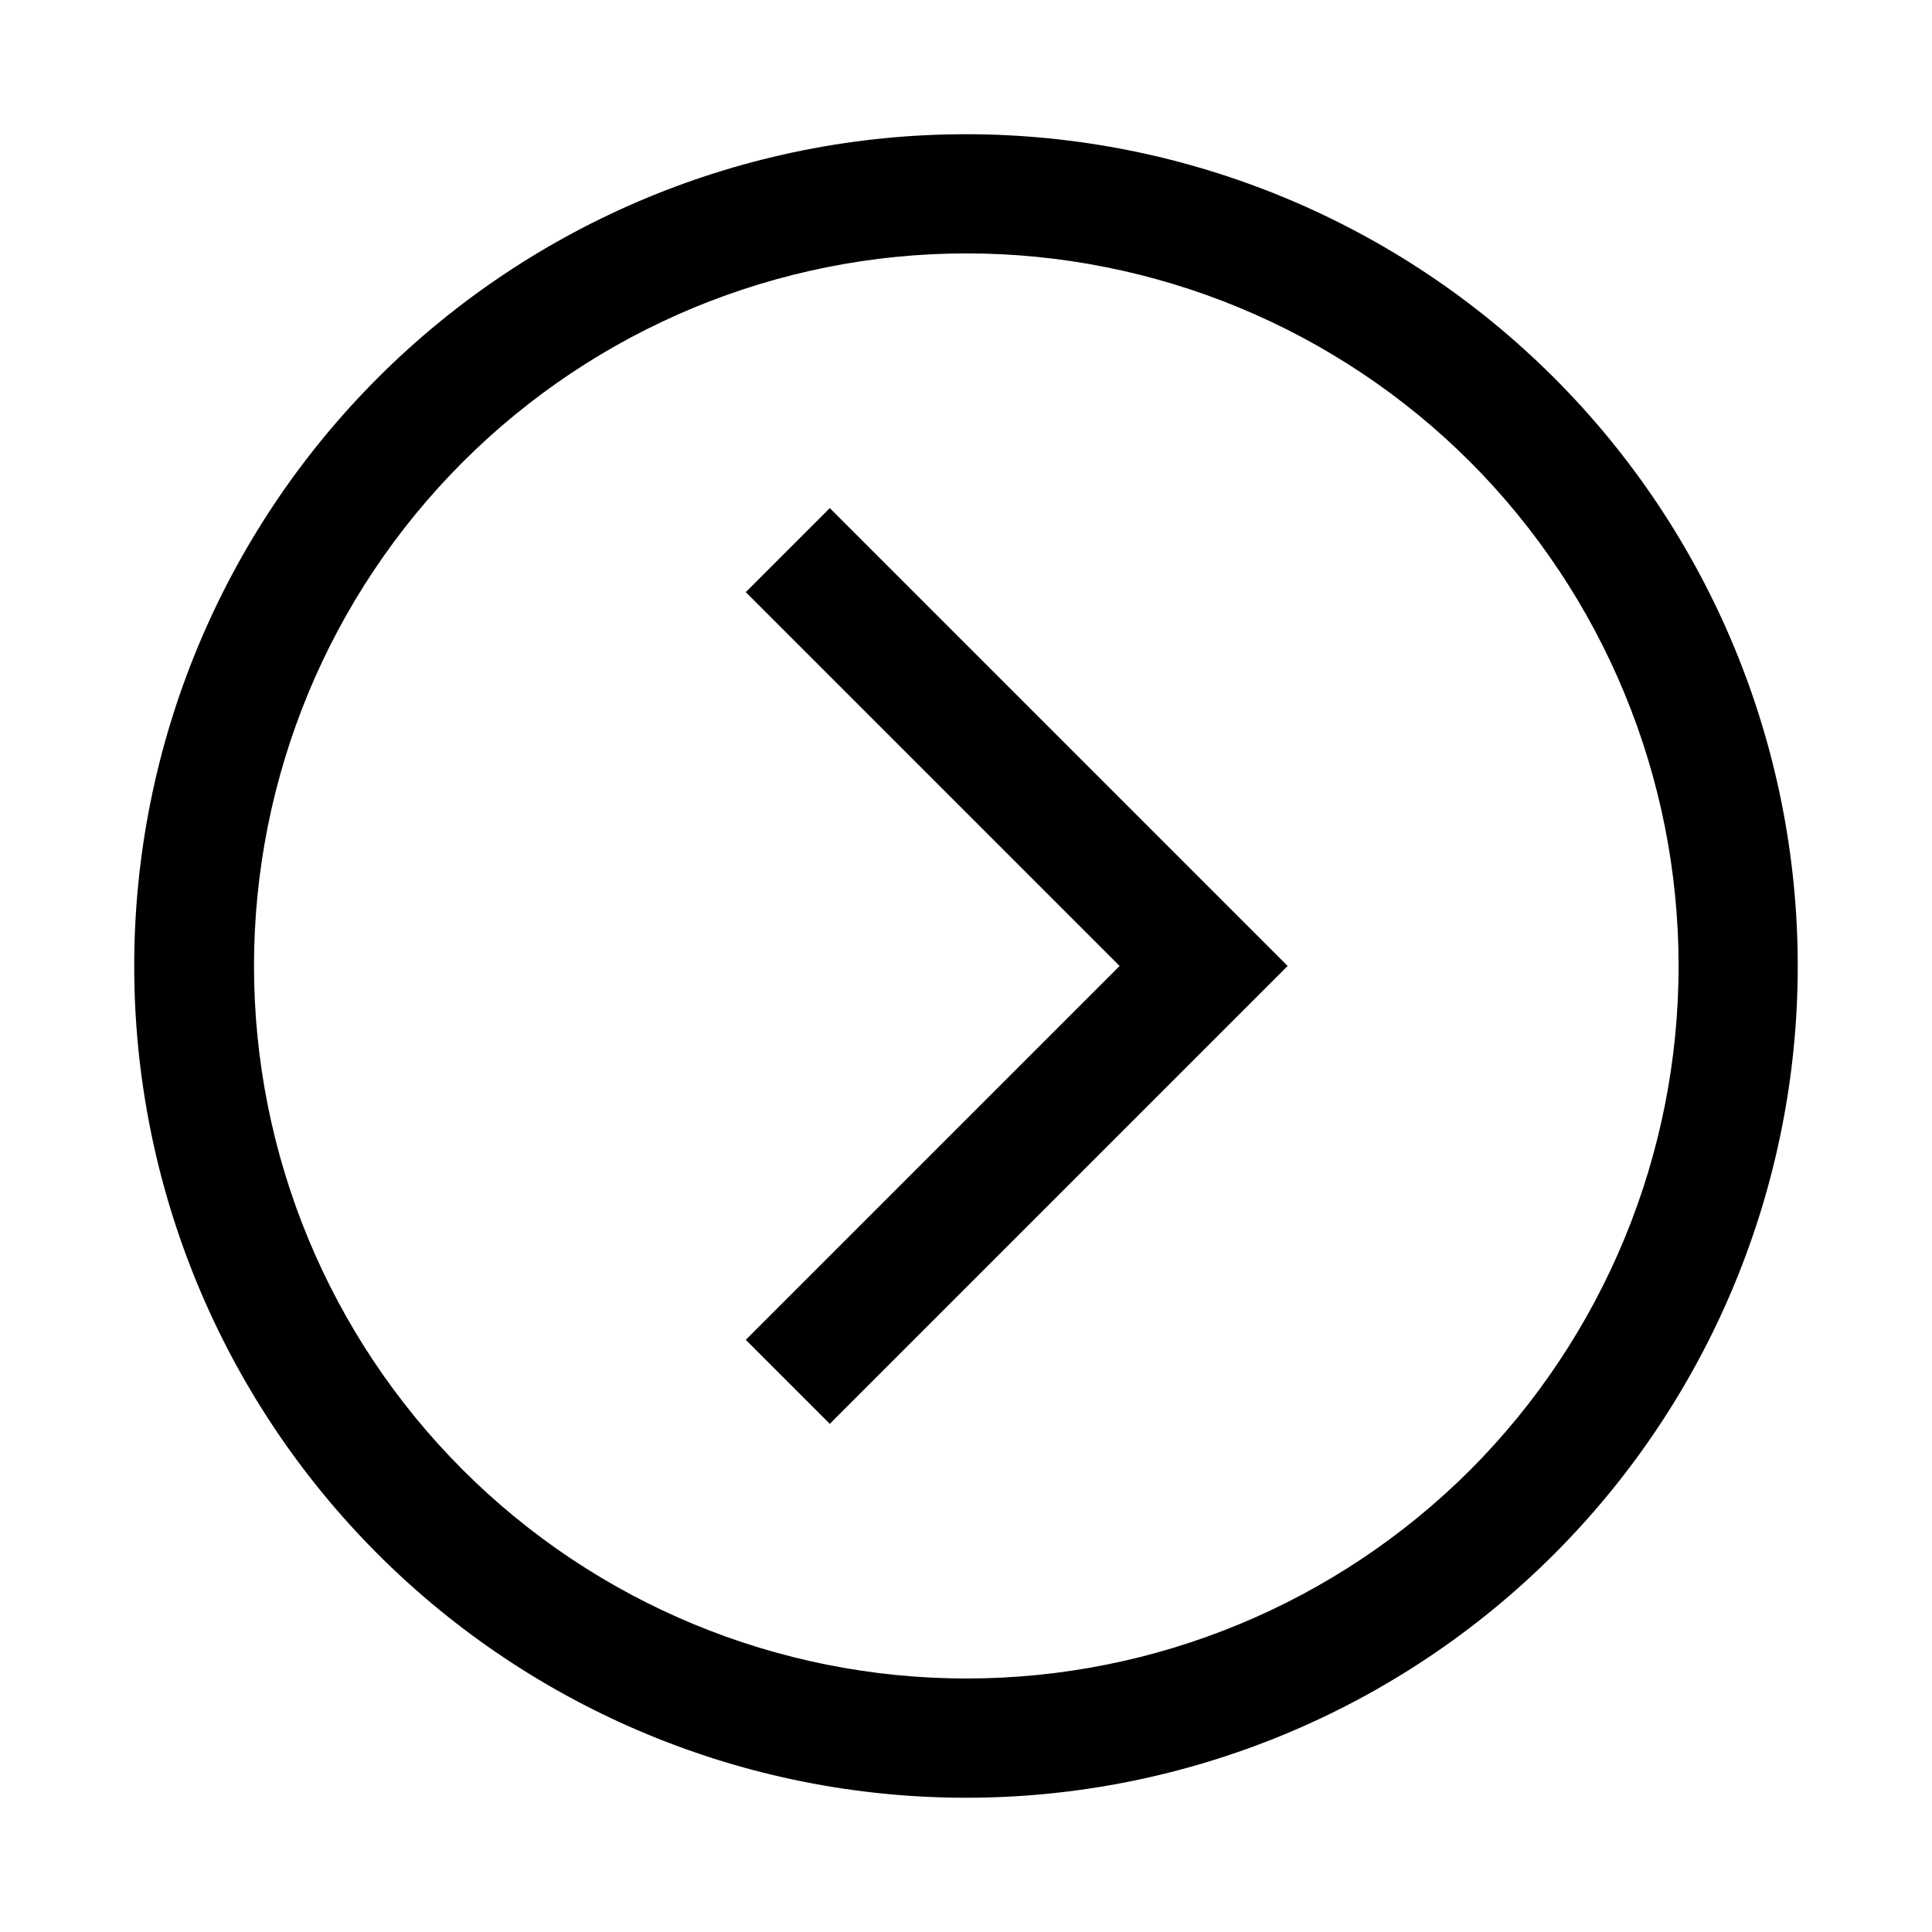 <?xml version="1.0" encoding="UTF-8"?>
<!-- Uploaded to: SVG Repo, www.svgrepo.com, Generator: SVG Repo Mixer Tools -->
<svg fill="#000000" width="800px" height="800px" version="1.1" viewBox="144 144 512 512" xmlns="http://www.w3.org/2000/svg">
 <g>
  <path d="m555.86 244.13c-41.336-41.34-97.402-64.562-155.86-64.562s-114.53 23.223-155.87 64.562c-41.34 41.336-64.562 97.406-64.562 155.87s23.223 114.53 64.562 155.86c41.336 41.34 97.406 64.562 155.87 64.562s114.53-23.223 155.86-64.562c41.34-41.336 64.562-97.402 64.562-155.86s-23.223-114.53-64.562-155.87zm-22.262 289.45c-35.422 35.387-83.449 55.258-133.52 55.238-50.07-0.016-98.086-19.918-133.48-55.332-35.398-35.41-55.285-83.43-55.285-133.5 0-50.07 19.887-98.094 55.285-133.5 35.398-35.41 83.414-55.312 133.48-55.332 50.07-0.016 98.098 19.852 133.52 55.238 35.379 35.461 55.246 83.508 55.246 133.6s-19.871 98.137-55.254 133.6z"/>
  <path d="m341.64 300.92 99.074 99.078-99.074 99.074 22.262 22.262 121.34-121.34-121.34-121.34z"/>
 </g>
</svg>
